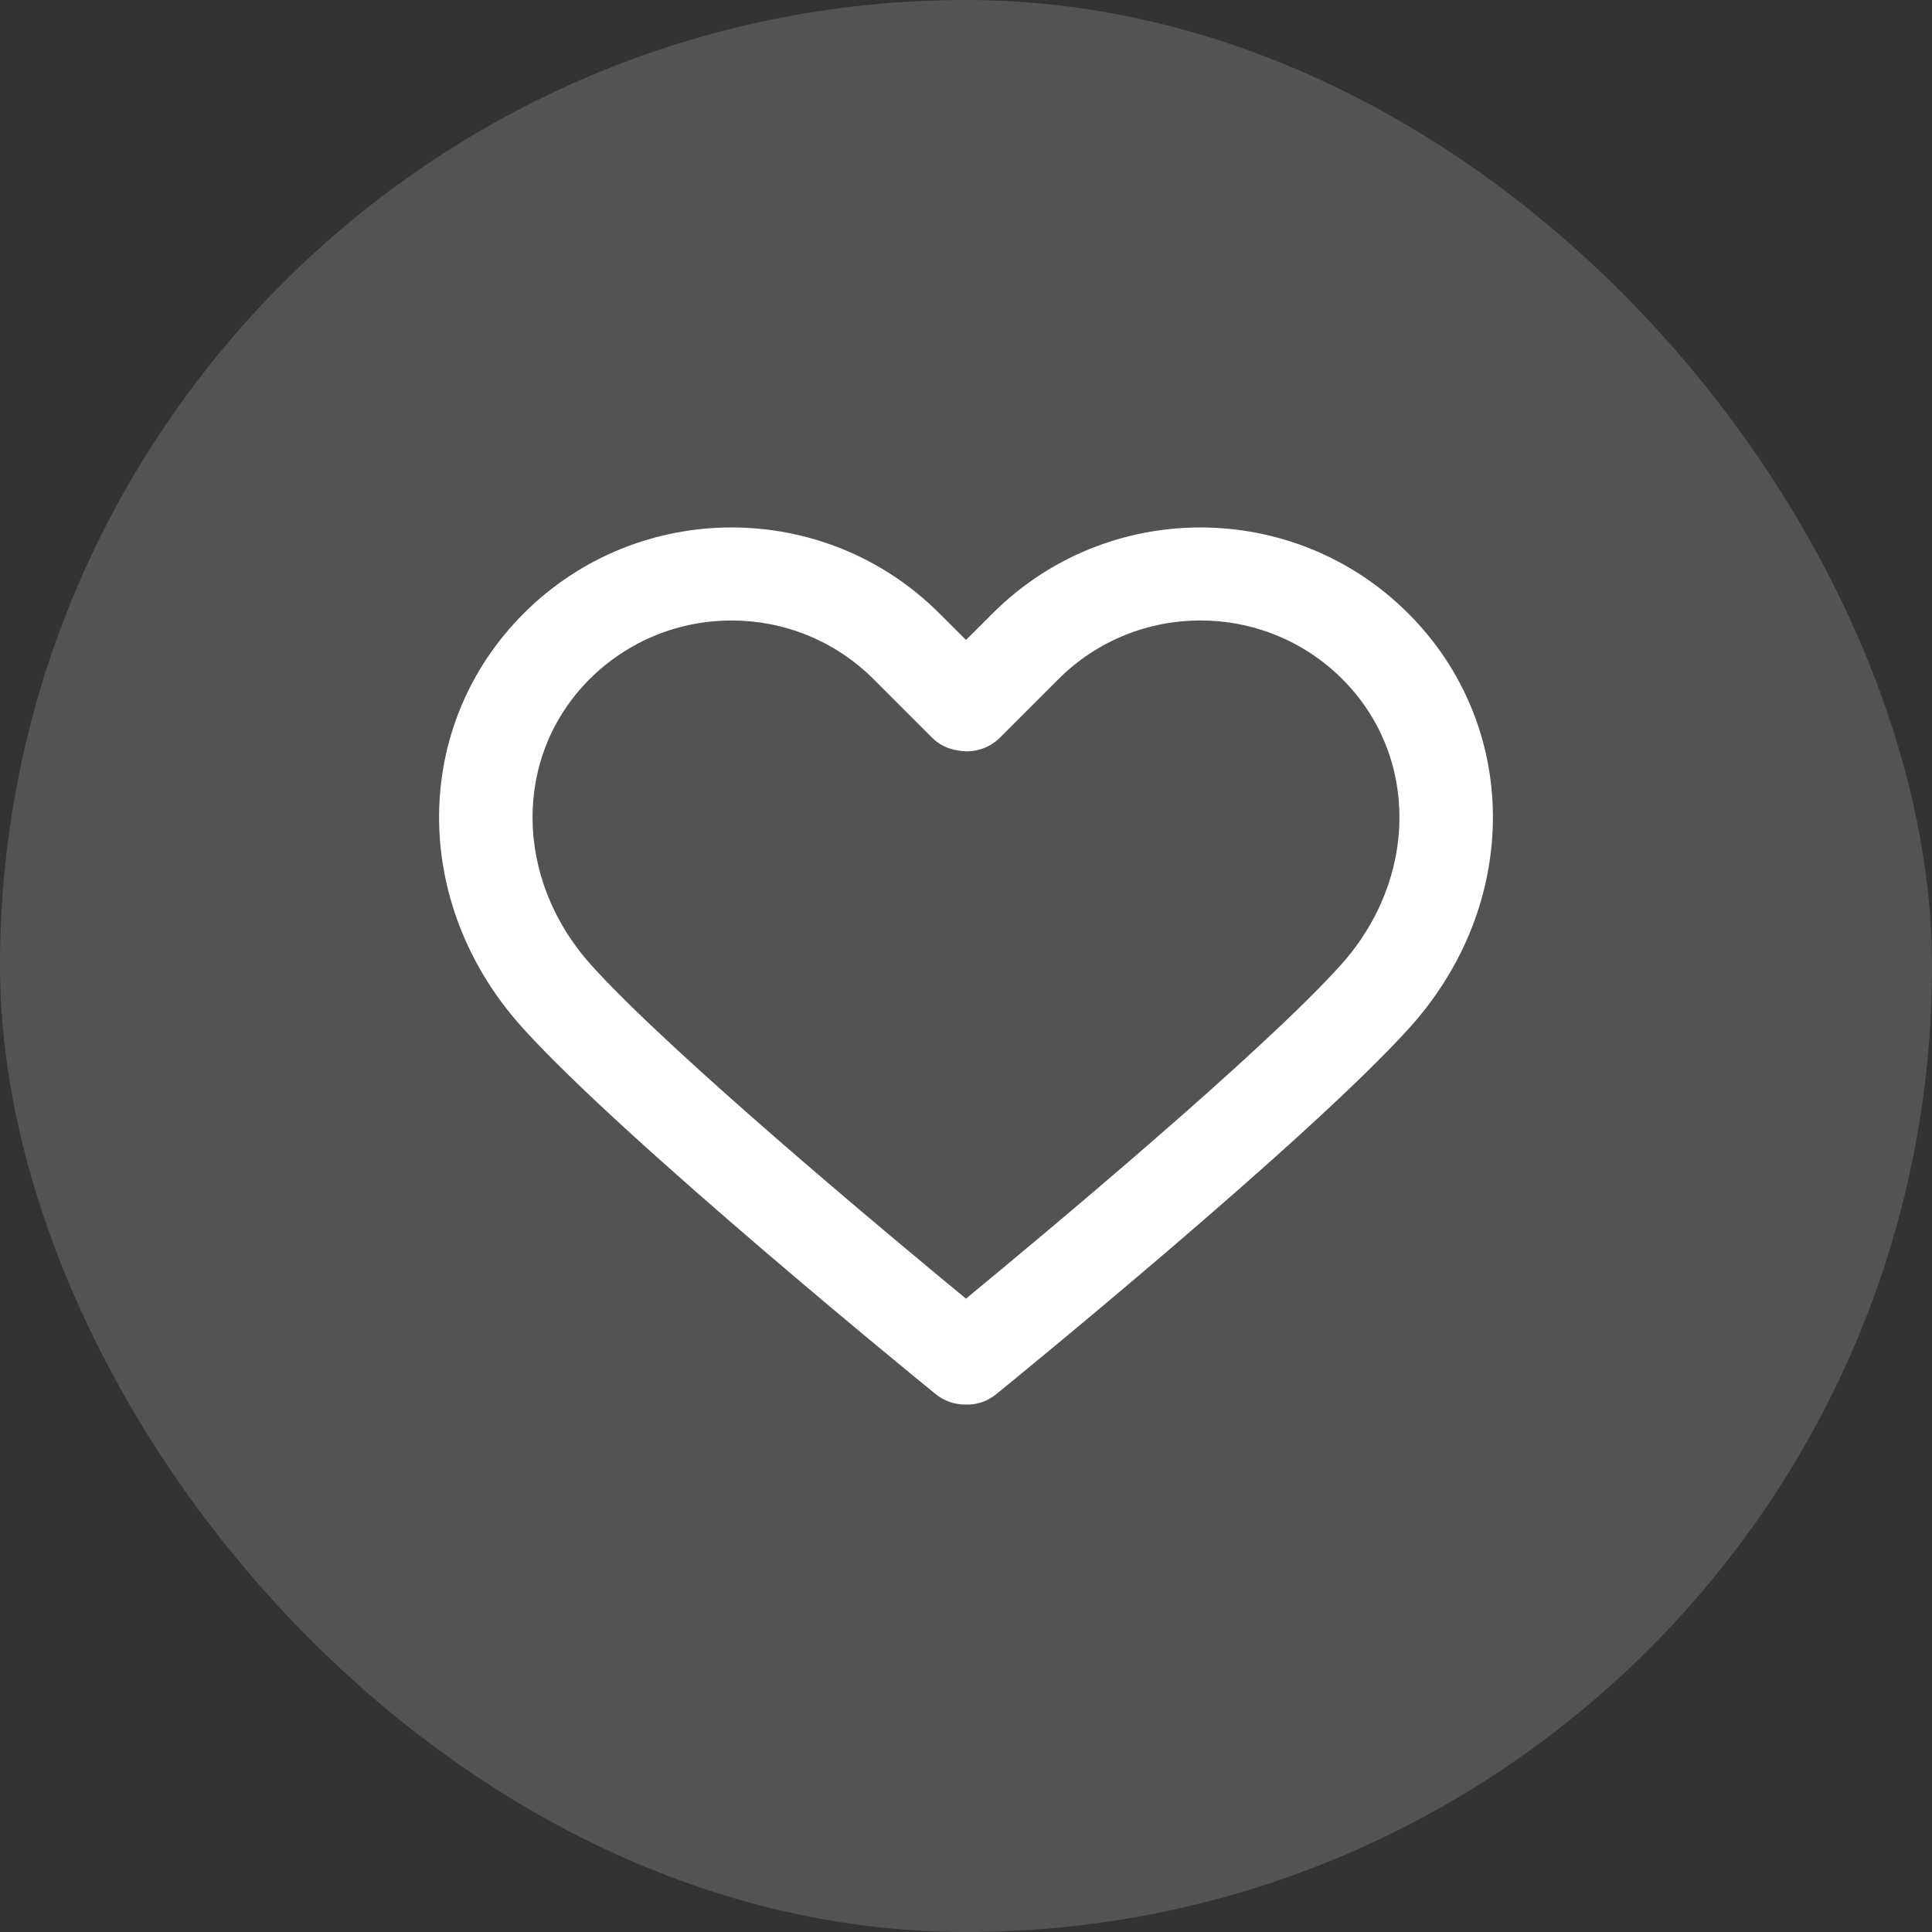 <svg width="44" height="44" viewBox="0 0 44 44" fill="none" xmlns="http://www.w3.org/2000/svg">
<rect x="0" y="0" width="44" height="44" fill="#333333" stroke="none"/>
<rect width="44" height="44" rx="22" fill="white" fill-opacity="0.16"/>
<g clip-path="url(#clip0_2001_352)">
<path d="M32.072 13.97C29.462 11.36 25.215 11.36 22.606 13.97L22 14.575L21.394 13.97C18.785 11.36 14.538 11.36 11.928 13.97C9.372 16.526 9.355 20.578 11.89 23.396C14.202 25.965 21.02 31.515 21.309 31.75C21.505 31.909 21.742 31.987 21.977 31.987C21.984 31.987 21.992 31.987 21.999 31.987C22.242 31.998 22.487 31.915 22.69 31.75C22.979 31.515 29.798 25.965 32.11 23.396C34.645 20.578 34.628 16.526 32.072 13.97ZM30.535 21.978C28.733 23.981 23.778 28.11 21.999 29.576C20.221 28.111 15.267 23.981 13.465 21.979C11.697 20.013 11.681 17.215 13.427 15.468C14.319 14.577 15.49 14.131 16.661 14.131C17.832 14.131 19.003 14.576 19.895 15.468L21.228 16.801C21.386 16.959 21.586 17.054 21.796 17.087C22.137 17.16 22.506 17.065 22.771 16.801L24.104 15.468C25.888 13.685 28.79 13.685 30.573 15.468C32.319 17.215 32.303 20.013 30.535 21.978Z" fill="white"/>
</g>
<defs>
<clipPath id="clip0_2001_352">
<rect width="24" height="24" fill="white" transform="translate(10 10)"/>
</clipPath>
</defs>
</svg>
